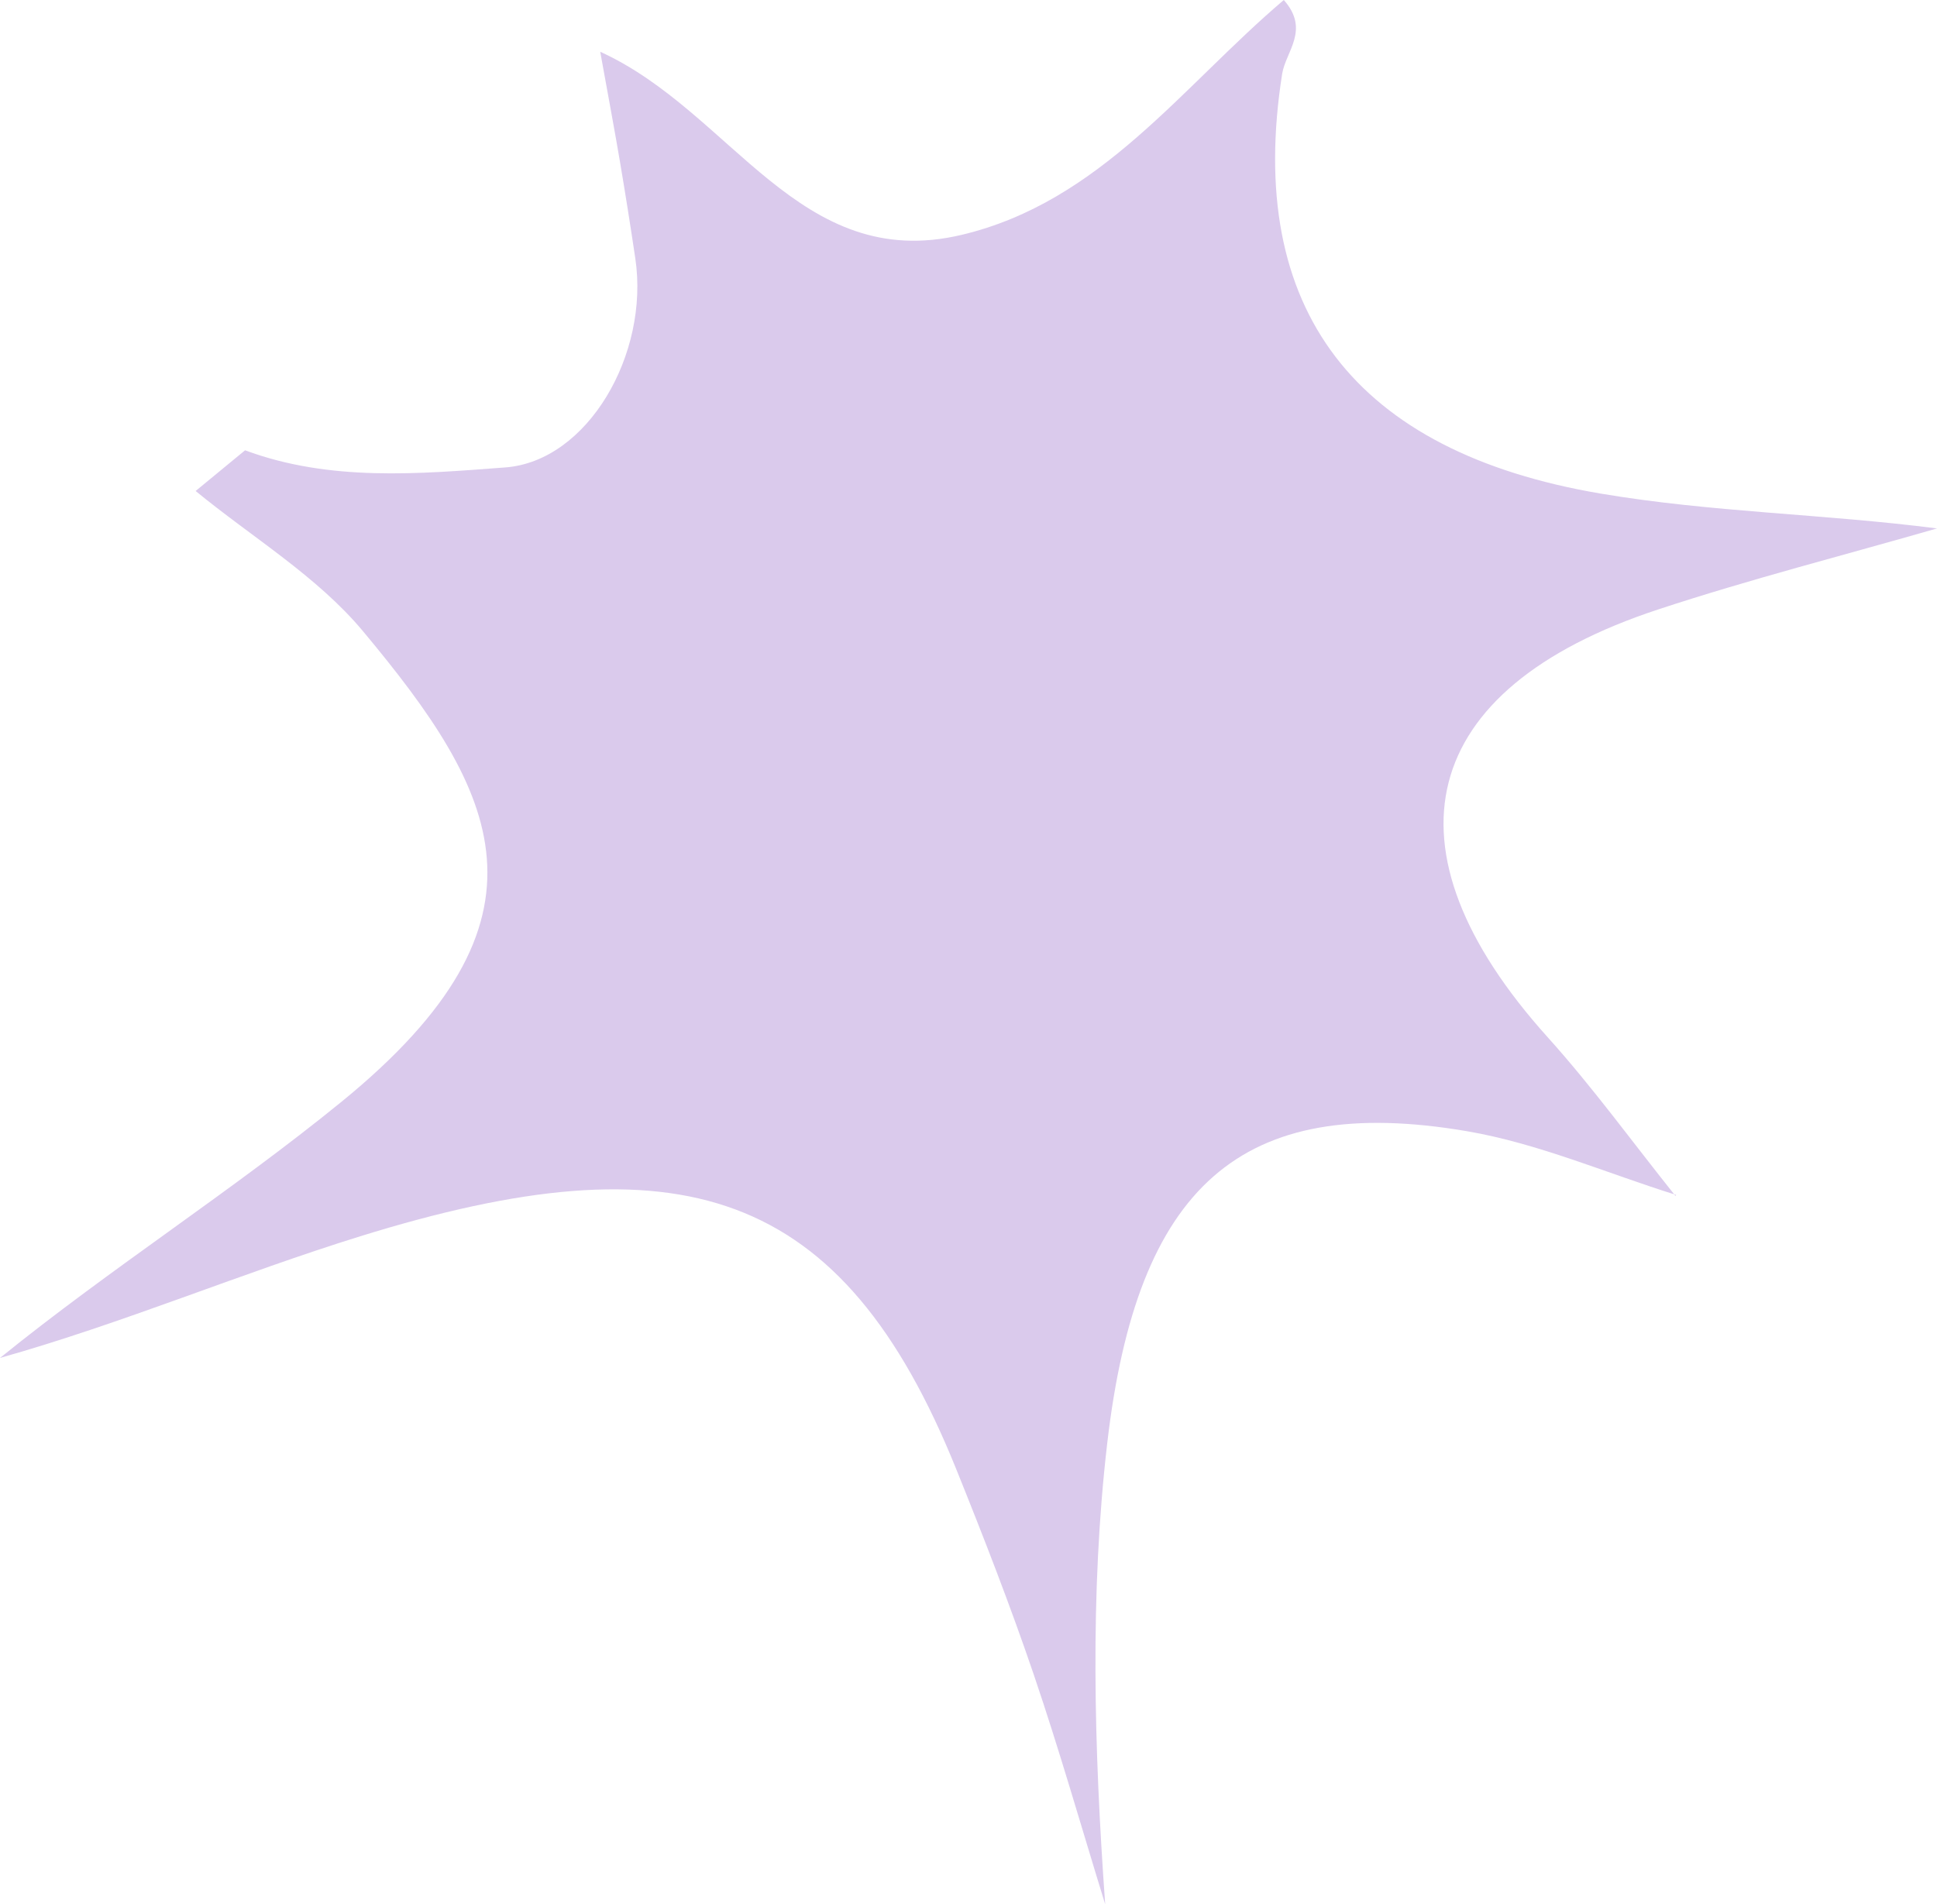 <svg width="421" height="414" viewBox="0 0 421 414" fill="none" xmlns="http://www.w3.org/2000/svg">
<path d="M53.263 97.895C71.733 104.751 90.992 103.039 109.834 101.617C127.698 100.271 141.188 77.018 138.082 56.173C137.034 49.121 135.917 42.082 134.73 35.056C133.575 28.219 132.287 21.408 130.457 11.254C159.14 24.295 173.702 59.453 209.02 51.055C239.212 43.877 256.886 18.792 279.03 0C284.786 6.496 279.44 11.184 278.67 16.068C270.603 67.376 294.526 98.293 347.973 107.317C372.067 111.386 396.275 111.708 421 114.88C400.756 120.718 380.298 125.925 360.307 132.522C307.991 149.791 299.393 184.398 336.383 225.495C346.237 236.445 354.923 248.451 364.145 259.976L364.309 259.78C349.185 255.054 334.357 248.577 318.873 245.929C269.567 237.507 247.127 258.049 240.657 313.723C236.851 346.46 237.779 380.043 240.209 414C235.071 397.338 230.292 380.549 224.681 364.045C219.568 349.019 213.804 334.201 207.871 319.479C183.082 257.929 147.866 247.174 78.298 268.765C52.152 276.878 26.834 287.652 0 295.215C24.201 275.634 50.246 259.06 74.195 239.548C123.04 199.746 108.086 172.209 78.872 137.198C68.899 125.249 54.747 116.788 42.52 106.741C46.111 103.797 49.691 100.846 53.263 97.895Z" fill="#DACAEC"/>
</svg>
